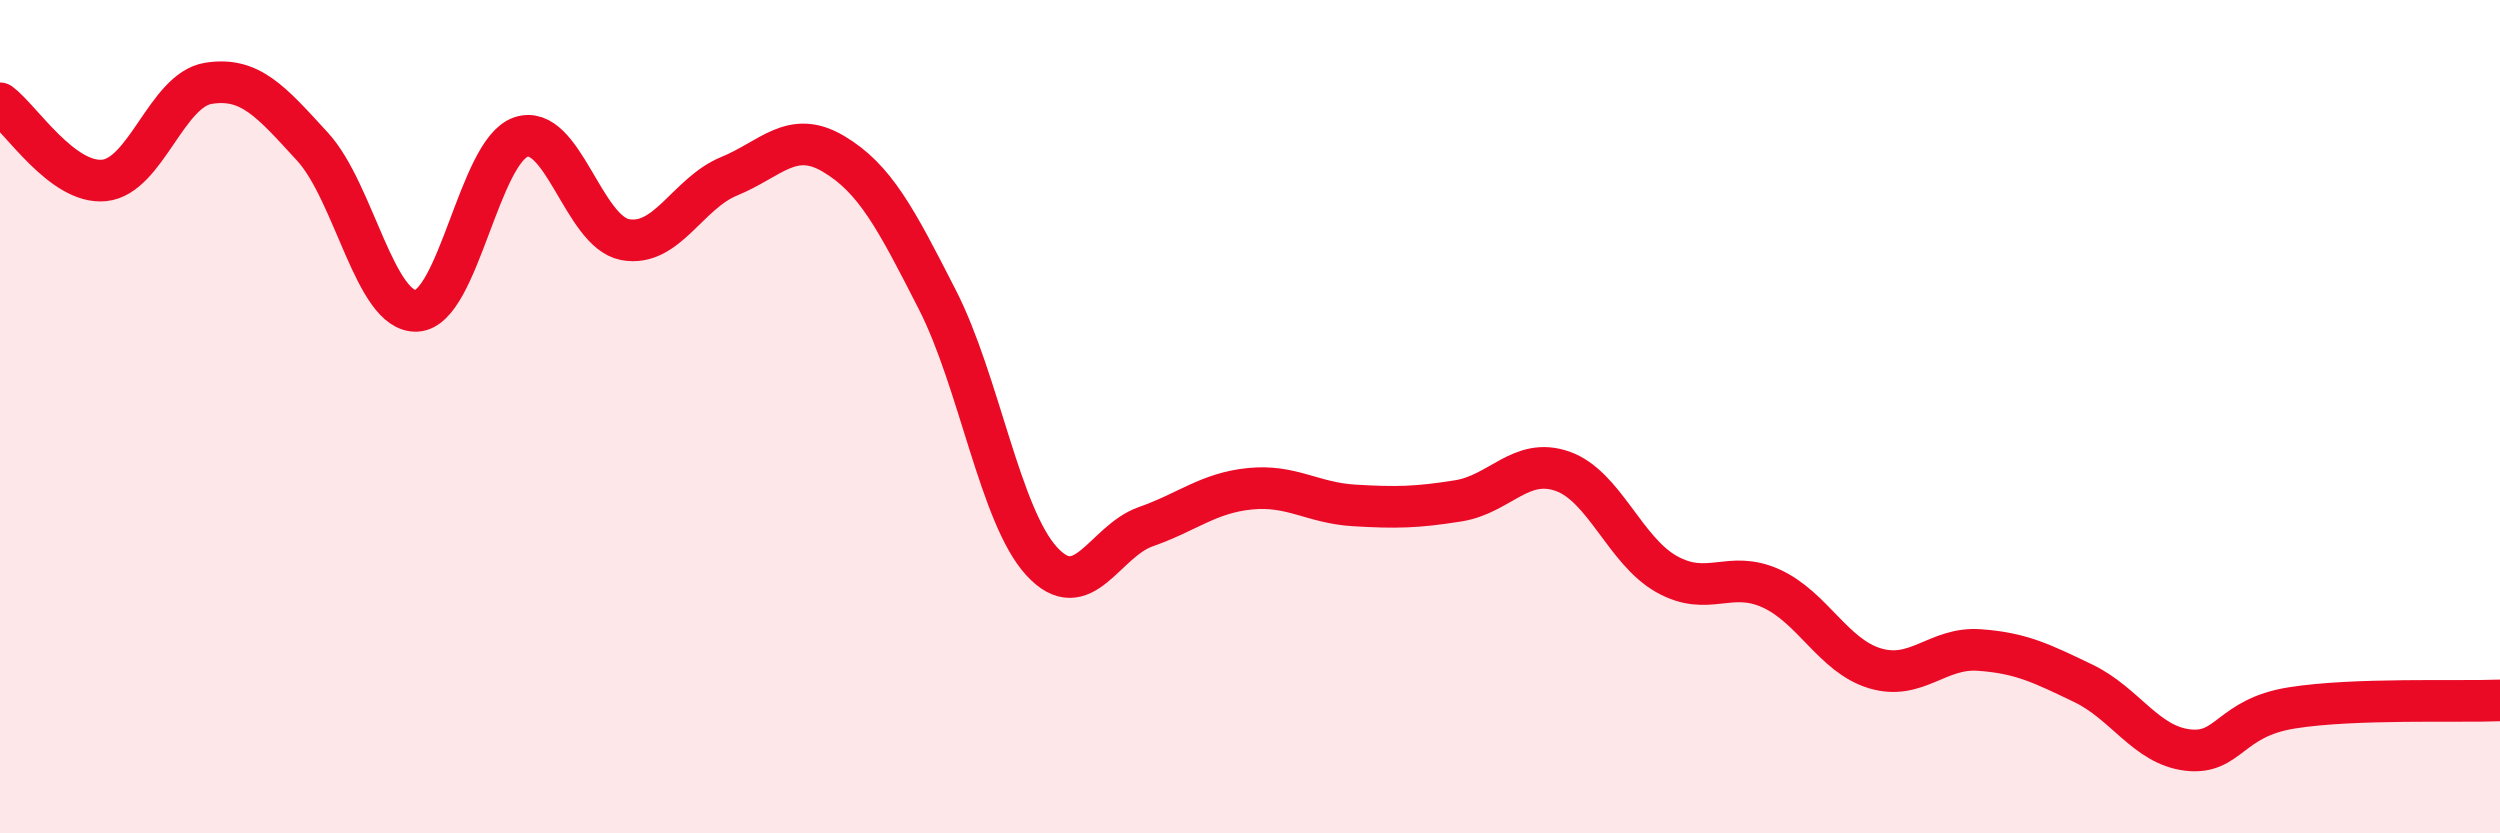 
    <svg width="60" height="20" viewBox="0 0 60 20" xmlns="http://www.w3.org/2000/svg">
      <path
        d="M 0,2.48 C 0.5,2.85 1.5,4.43 2.5,4.33 C 3.5,4.23 4,2.16 5,2 C 6,1.84 6.5,2.43 7.5,3.52 C 8.5,4.61 9,7.51 10,7.46 C 11,7.41 11.5,3.63 12.5,3.29 C 13.5,2.95 14,5.56 15,5.75 C 16,5.94 16.5,4.64 17.5,4.23 C 18.5,3.82 19,3.1 20,3.69 C 21,4.28 21.5,5.24 22.5,7.2 C 23.5,9.16 24,12.38 25,13.47 C 26,14.56 26.5,12.99 27.5,12.64 C 28.5,12.29 29,11.83 30,11.73 C 31,11.63 31.5,12.07 32.5,12.13 C 33.5,12.19 34,12.18 35,12.02 C 36,11.86 36.5,10.96 37.5,11.31 C 38.5,11.66 39,13.22 40,13.78 C 41,14.34 41.5,13.67 42.5,14.12 C 43.5,14.57 44,15.74 45,16.04 C 46,16.34 46.5,15.53 47.5,15.6 C 48.5,15.67 49,15.92 50,16.4 C 51,16.88 51.5,17.88 52.5,18 C 53.5,18.12 53.5,17.23 55,16.99 C 56.5,16.75 59,16.85 60,16.81L60 20L0 20Z"
        fill="#EB0A25"
        opacity="0.1"
        stroke-linecap="round"
        stroke-linejoin="round"
      />
      <path
        d="M 0,2.48 C 0.5,2.85 1.5,4.43 2.5,4.33 C 3.5,4.23 4,2.16 5,2 C 6,1.84 6.5,2.43 7.5,3.52 C 8.5,4.61 9,7.51 10,7.46 C 11,7.41 11.5,3.63 12.5,3.29 C 13.5,2.95 14,5.56 15,5.75 C 16,5.94 16.5,4.64 17.5,4.23 C 18.5,3.82 19,3.1 20,3.69 C 21,4.28 21.5,5.24 22.5,7.2 C 23.5,9.16 24,12.38 25,13.47 C 26,14.56 26.5,12.99 27.5,12.64 C 28.5,12.29 29,11.83 30,11.73 C 31,11.63 31.5,12.07 32.5,12.13 C 33.5,12.19 34,12.18 35,12.02 C 36,11.86 36.5,10.96 37.5,11.31 C 38.5,11.66 39,13.22 40,13.78 C 41,14.34 41.5,13.67 42.5,14.12 C 43.5,14.57 44,15.74 45,16.04 C 46,16.34 46.5,15.53 47.5,15.6 C 48.5,15.67 49,15.92 50,16.4 C 51,16.88 51.5,17.88 52.5,18 C 53.5,18.12 53.5,17.23 55,16.99 C 56.5,16.75 59,16.85 60,16.81"
        stroke="#EB0A25"
        stroke-width="1"
        fill="none"
        stroke-linecap="round"
        stroke-linejoin="round"
      />
    </svg>
  